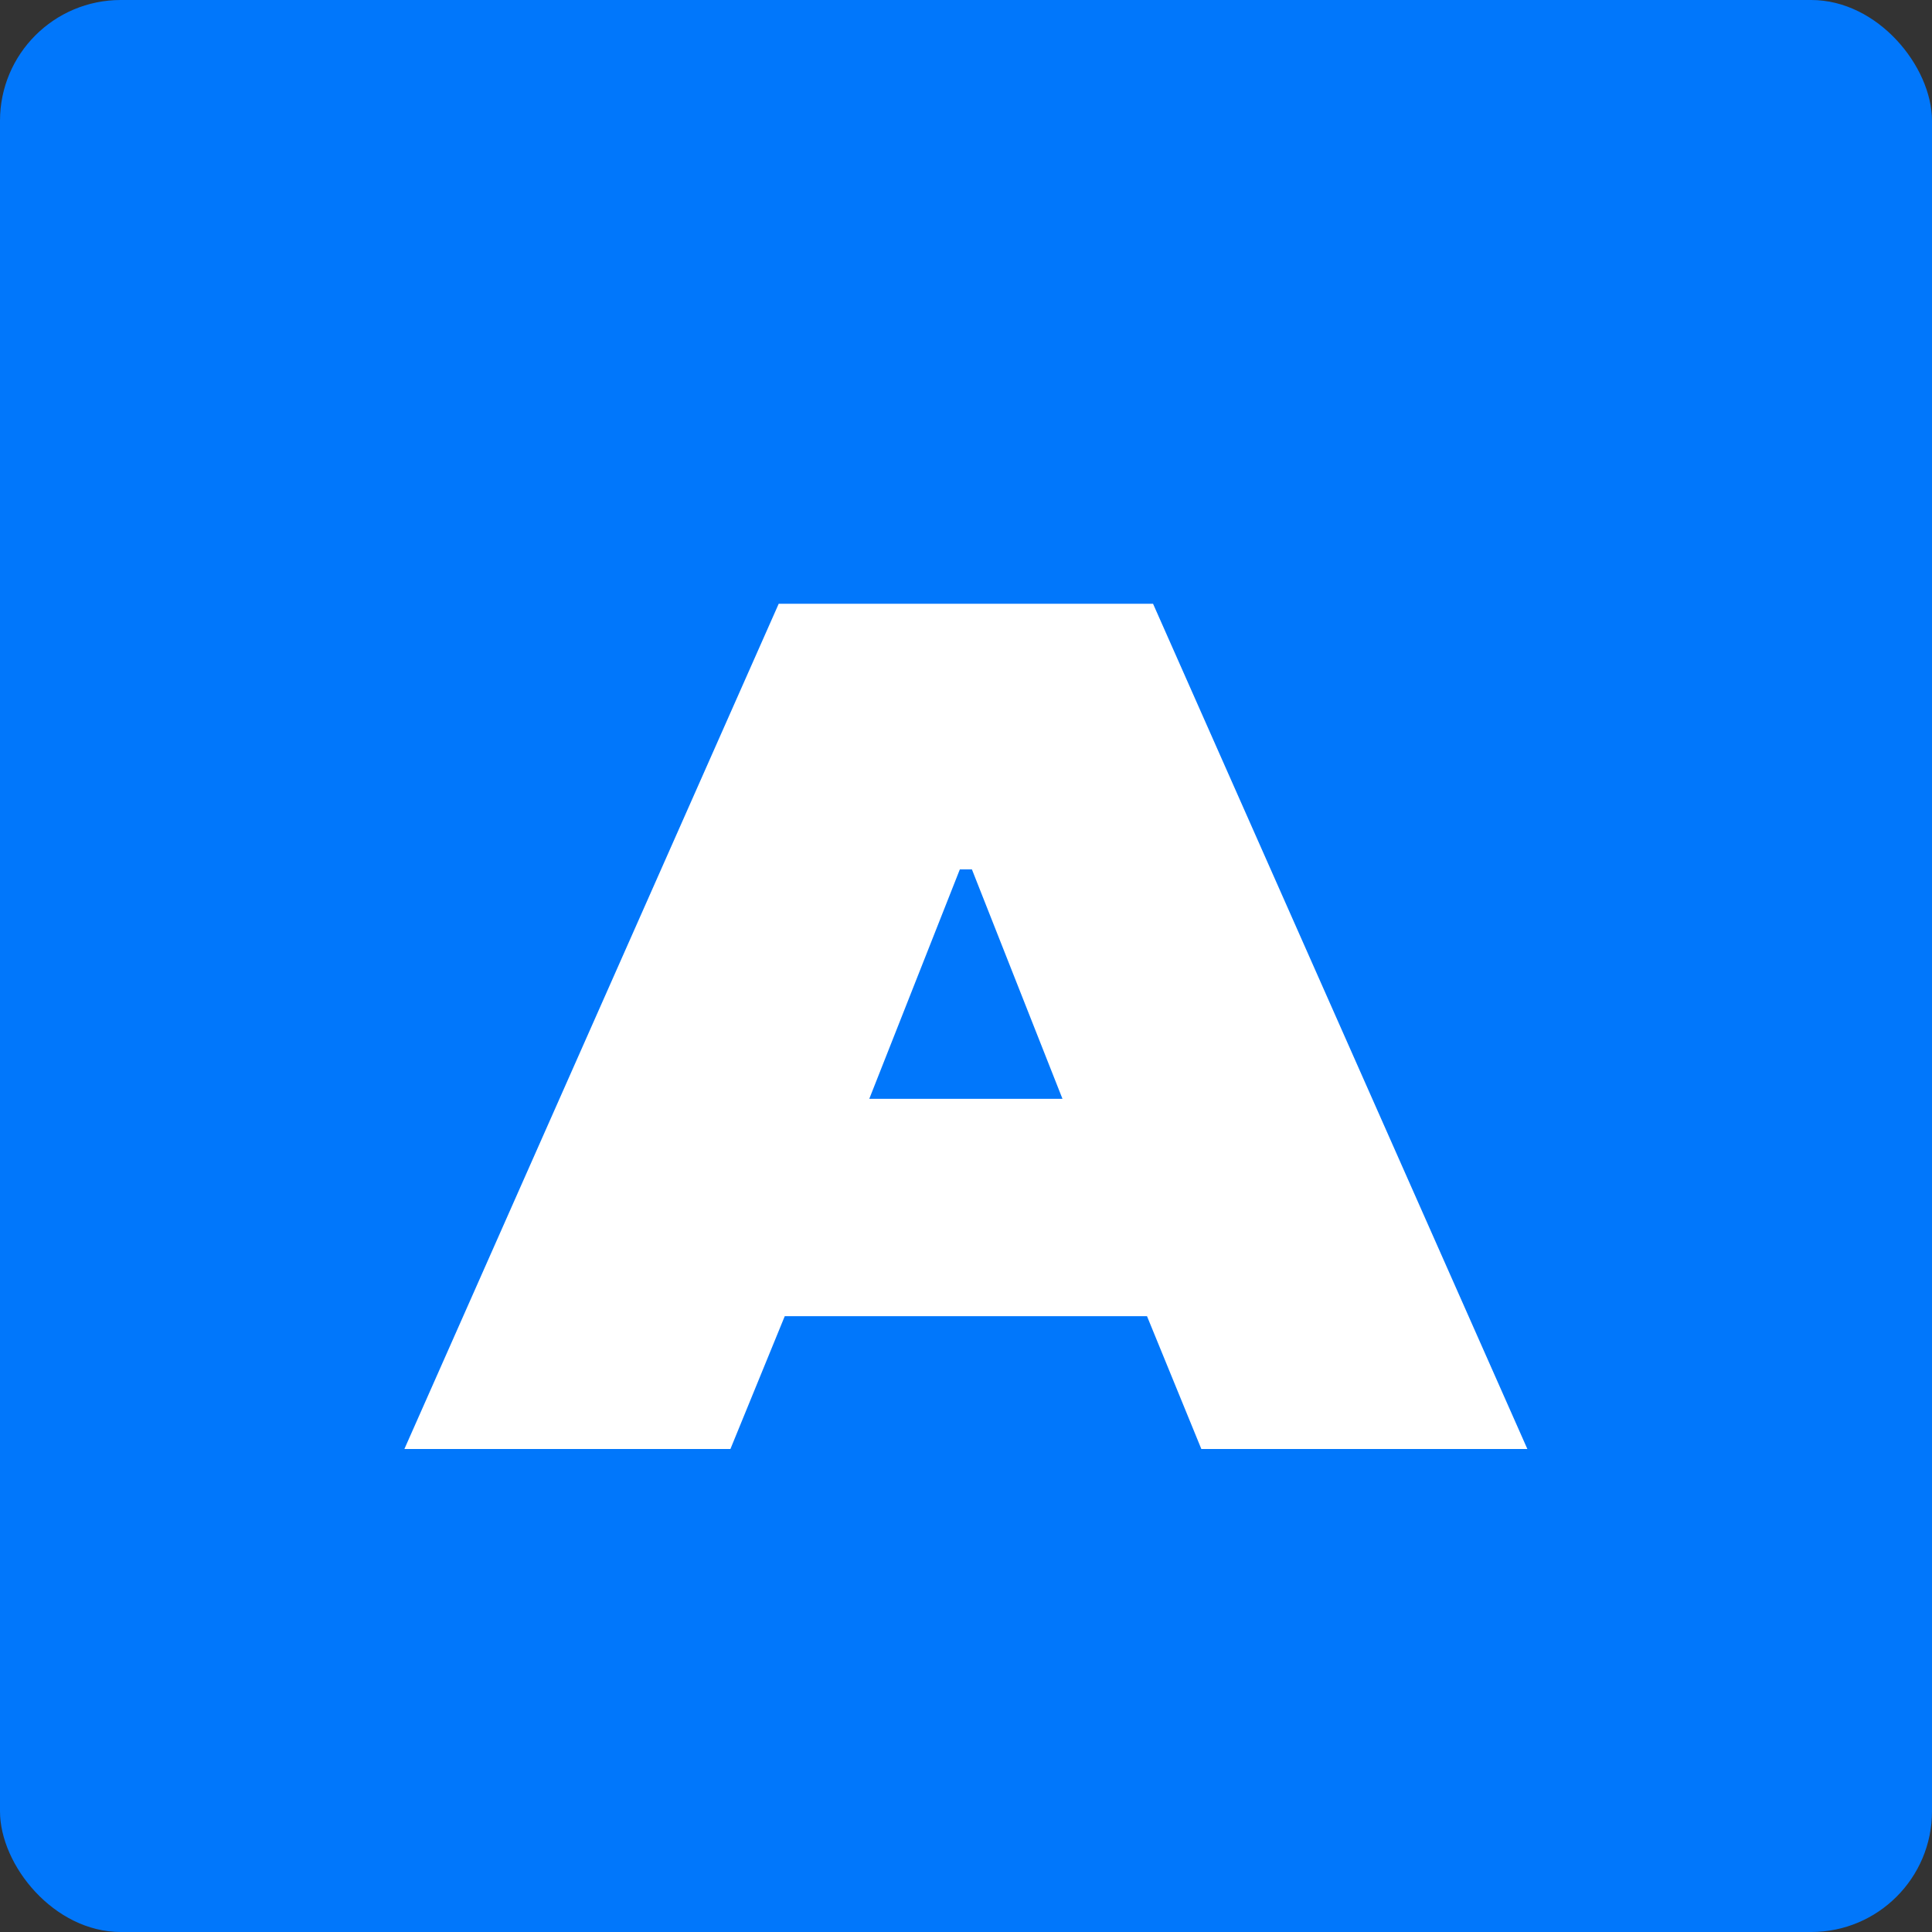 <?xml version="1.0" encoding="UTF-8"?> <svg xmlns="http://www.w3.org/2000/svg" width="32" height="32" viewBox="0 0 32 32" fill="none"><rect x="0" y="0" width="32" height="32" fill="#333333" stroke="none"/><rect width="32" height="32" rx="2" fill="#0177FB"></rect><path d="M12.998 21.8L12.098 24H6.698L12.898 10H19.098L25.298 24H19.898L18.998 21.8H12.998ZM17.598 18.2L16.098 14.4H15.898L14.398 18.2H17.598Z" fill="white"></path></svg> 